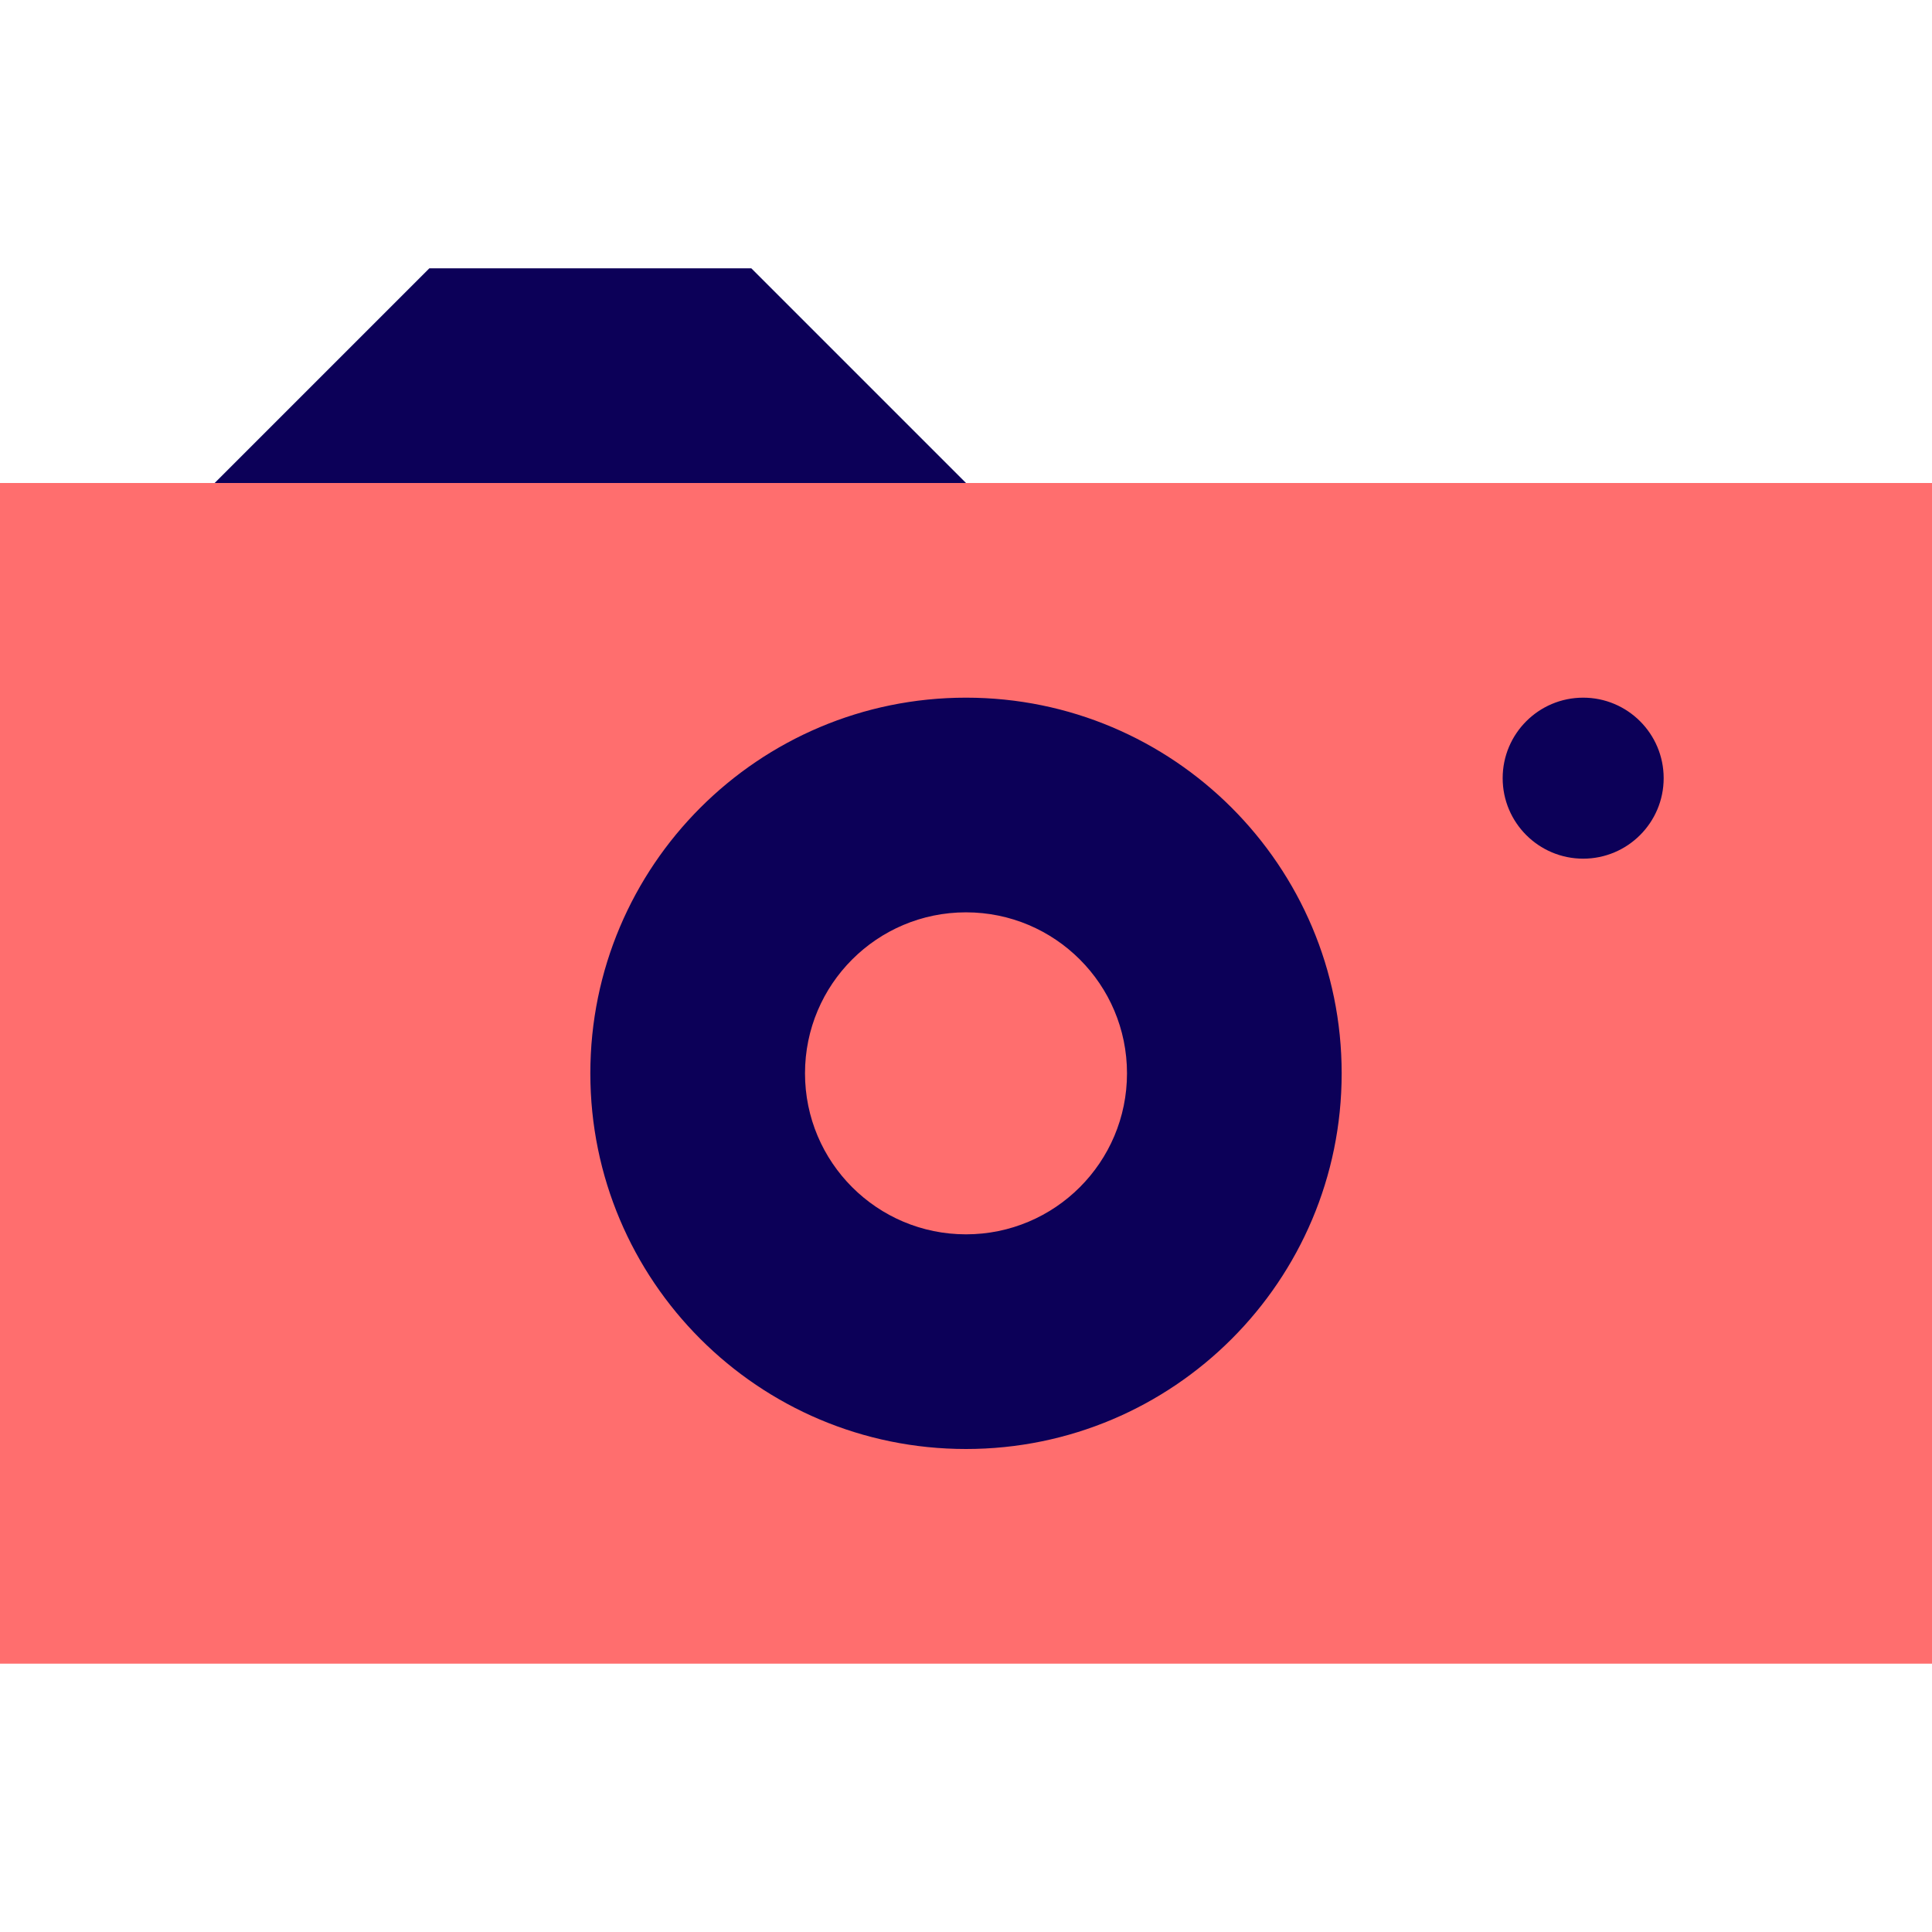 <?xml version="1.0" encoding="UTF-8"?>
<svg width="800px" height="800px" viewBox="0 -5 36 36" version="1.1" xmlns="http://www.w3.org/2000/svg" xmlns:xlink="http://www.w3.org/1999/xlink">
    <title>camera</title>
    <desc>Created with Sketch.</desc>
    <defs>
</defs>
    <g id="Vivid.JS" stroke="none" stroke-width="1" fill="none" fill-rule="evenodd">
        <g id="Vivid-Icons" transform="translate(-667, -336)">
            <g id="Icons" transform="translate(37, 169)">
                <g id="camera" transform="translate(624, 156)">
                    <g transform="translate(6, 11)">
                        <rect id="Rectangle-path" fill="#FF6E6E" fill-rule="nonzero" x="0" y="4" width="36" height="22">
</rect>
                        <path d="M18,8 C21.866,8 25,11.134 25,15 C25,18.866 21.866,22 18,22 C14.134,22 11,18.866 11,15 C11,11.134 14.134,8 18,8 Z M18,12 C19.657,12 21,13.343 21,15 C21,16.657 19.657,18 18,18 C16.343,18 15,16.657 15,15 C15,13.343 16.343,12 18,12 Z M29.5,8 C30.328,8 31,8.672 31,9.5 C31,10.328 30.328,11 29.5,11 C28.672,11 28,10.328 28,9.5 C28,8.672 28.672,8 29.5,8 Z M4,4 L8,0 L14,0 L18,4 L4,4 Z" id="Shape" fill="#0C0058">
</path>
                    </g>
                </g>
            </g>
        </g>
    </g>
</svg>